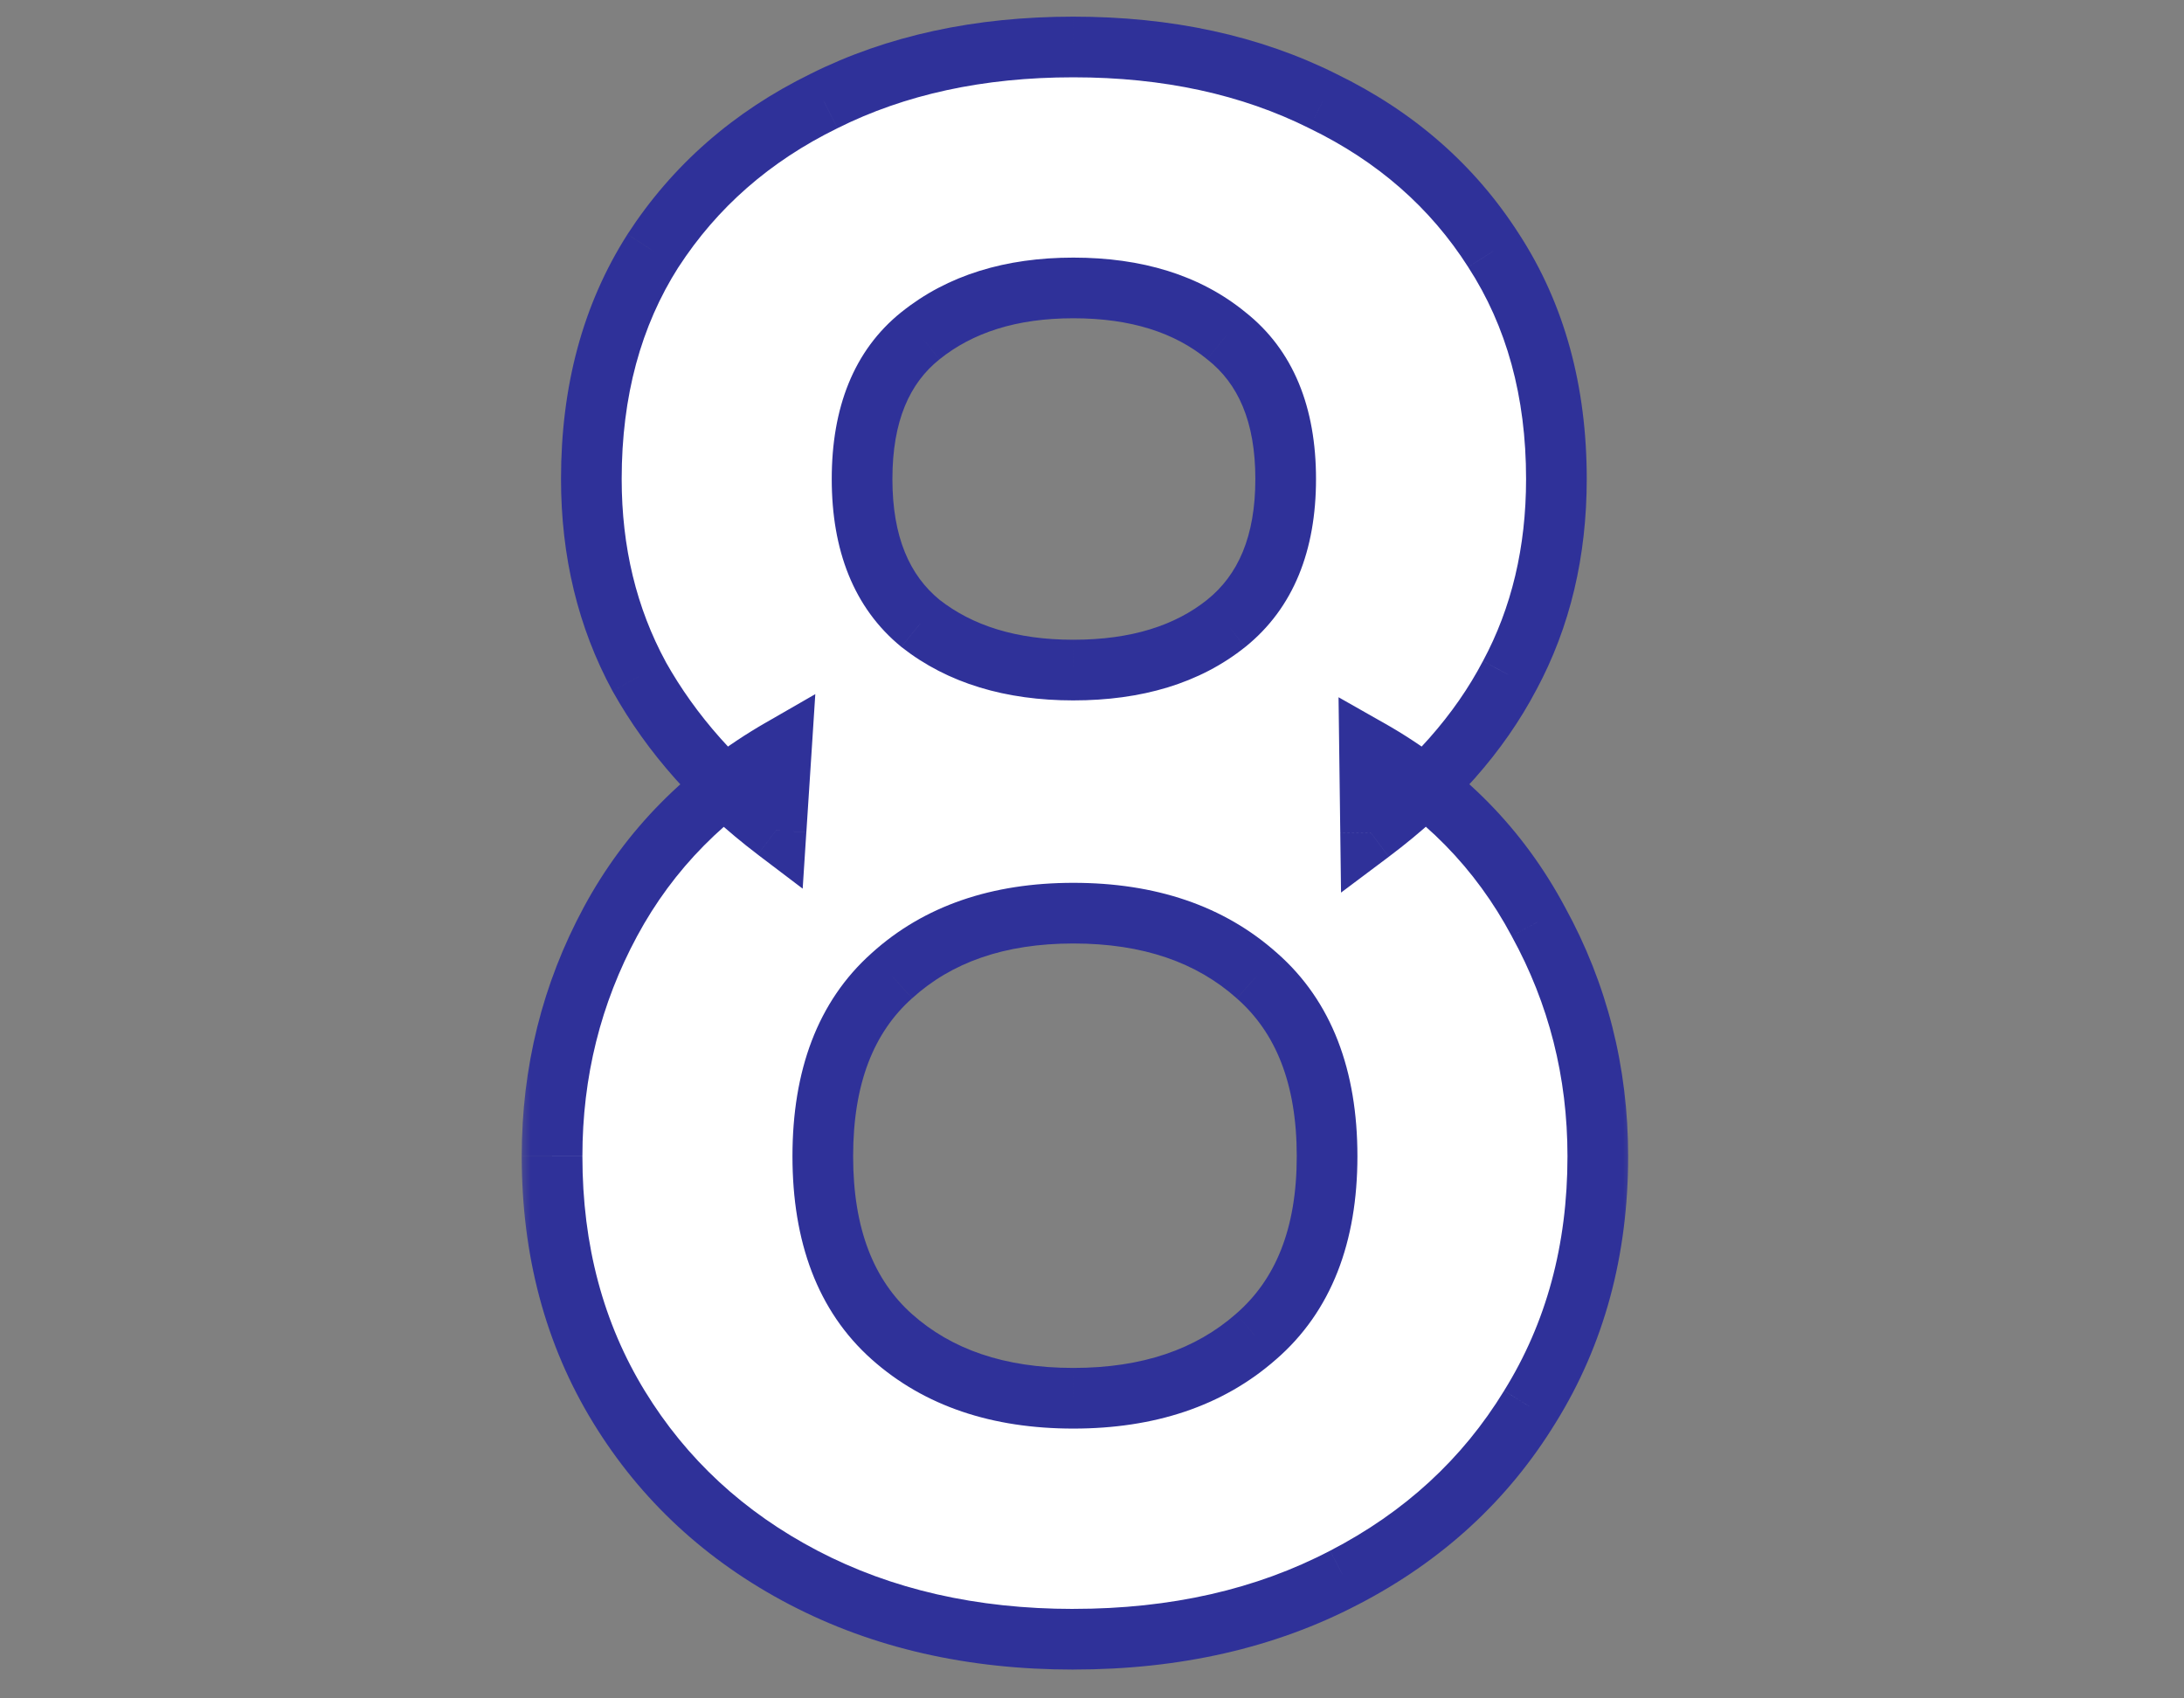 <svg xmlns="http://www.w3.org/2000/svg" width="72" height="56" fill="none"><rect width="100%" height="100%" fill="#808080" stroke="none"/><mask id="a" width="72" height="56" x="0" y="0" maskUnits="userSpaceOnUse" style="mask-type:alpha"><path fill="#D9D9D9" d="M0 0h72v56H0z"/></mask><g mask="url(#a)"><mask id="b" width="37" height="56" x="17" y="0" fill="#000" maskUnits="userSpaceOnUse"><path fill="#fff" d="M17 0h37v56H17z"/><path d="M35.385 54.05q-5.005 0-8.89-2.03t-6.09-5.635-2.205-8.26q0-4.165 1.925-7.735t5.635-5.705l-.175 2.695q-2.905-2.205-4.515-5.075-1.575-2.905-1.575-6.51 0-4.34 2.03-7.525 2.065-3.184 5.635-4.935 3.57-1.785 8.225-1.785t8.225 1.785q3.605 1.75 5.635 4.935 2.065 3.185 2.065 7.525 0 3.605-1.54 6.475-1.505 2.87-4.585 5.18l-.035-2.73q3.64 2.066 5.565 5.67 1.96 3.57 1.96 7.735 0 4.655-2.24 8.26-2.205 3.605-6.125 5.635-3.885 2.03-8.925 2.03m0-7.945q3.71 0 6.02-2.03 2.345-2.03 2.345-5.95t-2.31-5.95q-2.31-2.065-6.055-2.065-3.71 0-5.985 2.065-2.275 2.03-2.275 5.95t2.275 5.95 5.985 2.03m0-24.01q3.116 0 5.04-1.54 1.96-1.575 1.96-4.76t-1.96-4.725q-1.924-1.575-5.04-1.575-3.08 0-5.04 1.575-1.925 1.54-1.925 4.725t1.925 4.76q1.96 1.54 5.04 1.54"/></mask><path fill="#fff" d="M35.385 54.05q-5.005 0-8.89-2.03t-6.09-5.635-2.205-8.26q0-4.165 1.925-7.735t5.635-5.705l-.175 2.695q-2.905-2.205-4.515-5.075-1.575-2.905-1.575-6.51 0-4.34 2.03-7.525 2.065-3.184 5.635-4.935 3.57-1.785 8.225-1.785t8.225 1.785q3.605 1.75 5.635 4.935 2.065 3.185 2.065 7.525 0 3.605-1.54 6.475-1.505 2.87-4.585 5.18l-.035-2.73q3.64 2.066 5.565 5.67 1.96 3.57 1.96 7.735 0 4.655-2.24 8.26-2.205 3.605-6.125 5.635-3.885 2.03-8.925 2.03m0-7.945q3.71 0 6.02-2.03 2.345-2.03 2.345-5.95t-2.31-5.95q-2.31-2.065-6.055-2.065-3.71 0-5.985 2.065-2.275 2.03-2.275 5.95t2.275 5.95 5.985 2.03m0-24.01q3.116 0 5.04-1.54 1.96-1.575 1.96-4.76t-1.96-4.725q-1.924-1.575-5.04-1.575-3.08 0-5.04 1.575-1.925 1.54-1.925 4.725t1.925 4.76q1.96 1.54 5.04 1.54"/><path fill="#2F3199" d="m26.495 52.02.463-.886zm-6.09-5.635.853-.522zm-.28-15.995.88.475zm5.635-5.705.998.065.12-1.863-1.617.931zm-.175 2.695-.605.797 1.482 1.124.12-1.856zm-4.515-5.075-.88.477.004.006.004.006zm.455-14.035-.84-.544-.003.007zm5.635-4.935.44.898.007-.004zm16.45 0-.447.894.01.006zm5.635 4.935-.843.537.004.007zm.525 14-.881-.473-.005.009zm-4.585 5.18-1 .013.025 1.968 1.575-1.181zm-.035-2.73.493-.87-1.515-.86.022 1.743zm5.565 5.67-.882.471.005.01zm-.28 15.995-.85-.528-.003.006zM44.31 52.02l-.46-.888-.003.002zm-2.905-7.945-.654-.756-.006.005zm.035-11.9-.666.746.006.005zm-12.04 0 .666.746.006-.005zm0 11.9.666-.746zm11.025-23.52.625.78h.001zm0-9.485-.633.774.007.006.008.006zm-10.08 0 .625.78h.001zm0 9.485-.633.774.007.006.008.006zm5.04 32.495c-3.198 0-5.999-.648-8.427-1.916l-.926 1.772c2.752 1.438 5.878 2.144 9.353 2.144zm-8.427-1.916c-2.435-1.273-4.328-3.028-5.7-5.27l-1.706 1.043c1.568 2.564 3.736 4.565 6.48 6zm-5.7-5.27c-1.364-2.231-2.058-4.8-2.058-7.739h-2c0 3.268.776 6.206 2.352 8.782zM19.2 38.124c0-2.616.603-5.03 1.805-7.26l-1.76-.95c-1.364 2.53-2.045 5.272-2.045 8.21zm1.805-7.26c1.19-2.208 2.932-3.977 5.254-5.313l-.998-1.734c-2.625 1.511-4.64 3.545-6.016 6.097zm3.757-6.245-.175 2.695 1.996.13.175-2.695zm1.428 1.963c-1.84-1.396-3.249-2.986-4.248-4.767l-1.744.978c1.147 2.046 2.748 3.839 4.782 5.383zm-4.24-4.755c-.965-1.777-1.455-3.78-1.455-6.033h-2c0 2.554.56 4.89 1.696 6.987zm-1.455-6.033c0-2.732.637-5.048 1.873-6.988l-1.686-1.074c-1.47 2.306-2.187 5.007-2.187 8.062zm1.87-6.981c1.273-1.964 3.01-3.49 5.235-4.581l-.88-1.796c-2.535 1.242-4.554 3.006-6.034 5.289zm5.242-4.585c2.22-1.11 4.804-1.679 7.778-1.679v-2c-3.233 0-6.132.62-8.672 1.89zm7.778-1.679c2.974 0 5.558.57 7.778 1.68l.894-1.79c-2.54-1.27-5.44-1.89-8.672-1.89zm7.788 1.685c2.248 1.09 3.981 2.615 5.229 4.572l1.686-1.074c-1.459-2.29-3.482-4.055-6.041-5.298zm5.233 4.579c1.257 1.939 1.904 4.252 1.904 6.981h2c0-3.058-.73-5.761-2.226-8.069zm1.904 6.981c0 2.256-.48 4.25-1.421 6.002l1.762.946c1.113-2.074 1.659-4.398 1.659-6.948zm-1.426 6.01c-.922 1.76-2.343 3.378-4.299 4.845l1.2 1.6c2.15-1.613 3.786-3.448 4.87-5.516zm-2.7 5.632-.034-2.73-2 .026.035 2.73zm-1.527-1.847c2.266 1.285 3.984 3.039 5.176 5.271l1.764-.942c-1.375-2.575-3.366-4.601-5.954-6.069zm5.181 5.281c1.224 2.23 1.837 4.642 1.837 7.254h2c0-2.94-.694-5.685-2.083-8.216zm1.837 7.254c0 2.935-.704 5.502-2.09 7.732l1.7 1.056c1.6-2.577 2.39-5.517 2.39-8.788zm-2.093 7.738c-1.37 2.24-3.273 3.996-5.732 5.269l.92 1.776c2.768-1.433 4.948-3.435 6.518-6.001zm-5.735 5.27c-2.427 1.269-5.239 1.917-8.462 1.917v2c3.497 0 6.635-.705 9.388-2.144zm-8.462-4.028c2.664 0 4.922-.733 6.68-2.279l-1.32-1.502c-1.322 1.161-3.077 1.781-5.36 1.781zm6.675-2.274c1.838-1.591 2.69-3.885 2.69-6.706h-2c0 2.406-.711 4.079-2 5.194zm2.69-6.706c0-2.816-.837-5.108-2.65-6.701l-1.32 1.502c1.267 1.114 1.97 2.789 1.97 5.199zm-2.644-6.695c-1.76-1.574-4.032-2.32-6.721-2.32v2c2.305 0 4.068.63 5.389 1.81zm-6.721-2.32c-2.667 0-4.92.748-6.657 2.325l1.344 1.48c1.296-1.176 3.034-1.805 5.313-1.805zm-6.65 2.319c-1.787 1.594-2.61 3.884-2.61 6.696h2c0-2.415.694-4.091 1.94-5.204zm-2.61 6.696c0 2.812.823 5.102 2.61 6.696l1.33-1.492c-1.246-1.113-1.94-2.789-1.94-5.204zm2.61 6.696c1.737 1.55 3.987 2.284 6.65 2.284v-2c-2.283 0-4.023-.62-5.32-1.776zm6.65-21.726c2.243 0 4.162-.557 5.665-1.76l-1.25-1.56c-1.063.85-2.504 1.32-4.415 1.32zm5.666-1.76c1.604-1.29 2.334-3.202 2.334-5.54h-2c0 1.908-.577 3.17-1.586 3.98zm2.334-5.54c0-2.337-.73-4.244-2.342-5.511l-1.236 1.572c1 .787 1.578 2.03 1.578 3.939zm-2.327-5.499c-1.503-1.23-3.425-1.801-5.673-1.801v2c1.906 0 3.343.479 4.407 1.349zm-5.673-1.801c-2.228 0-4.145.573-5.666 1.796l1.252 1.559c1.092-.878 2.536-1.355 4.414-1.355zm-5.665 1.794c-1.586 1.27-2.3 3.175-2.3 5.506h2c0-1.916.57-3.16 1.55-3.944zm-2.3 5.506c0 2.332.714 4.243 2.292 5.534l1.266-1.548c-.989-.809-1.558-2.072-1.558-3.986zm2.307 5.546c1.521 1.195 3.435 1.754 5.658 1.754v-2c-1.883 0-3.33-.468-4.422-1.326z" mask="url(#b)"/></g></svg>